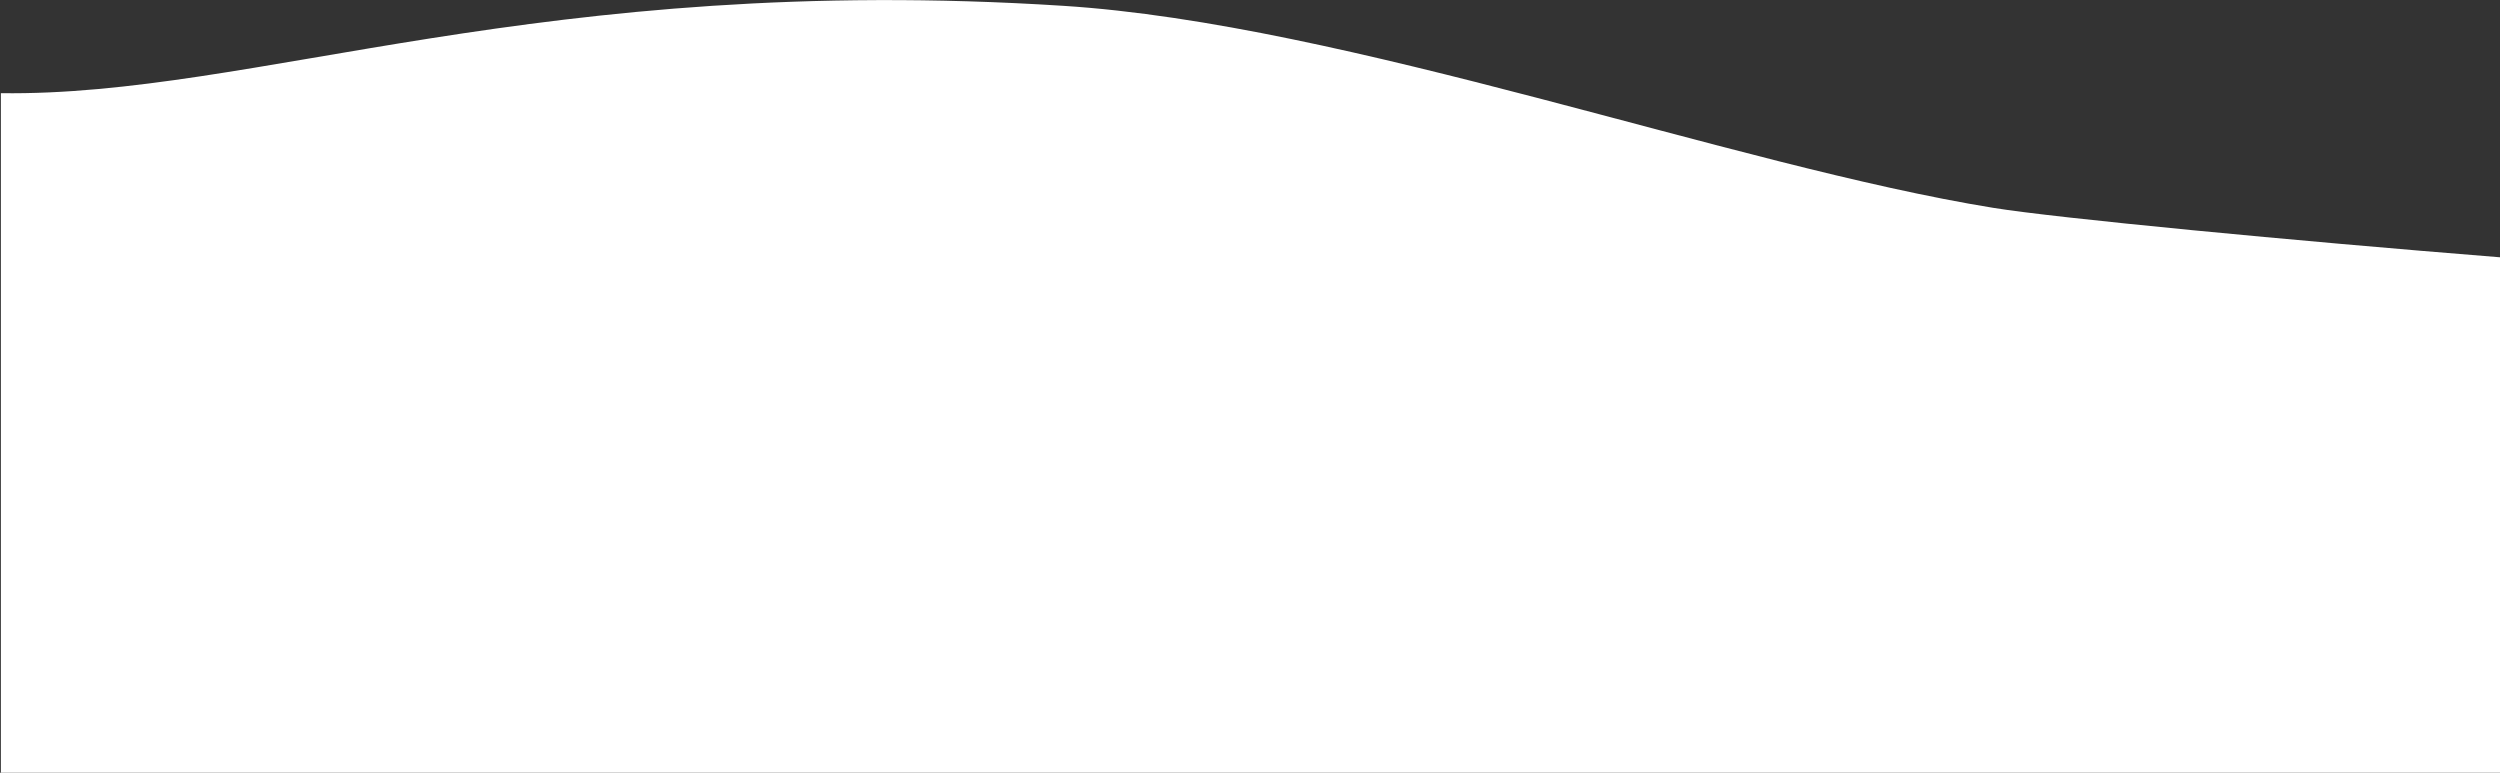 <?xml version="1.0" encoding="UTF-8"?> <svg xmlns="http://www.w3.org/2000/svg" width="1417" height="438" viewBox="0 0 1417 438" fill="none"><rect x="0" y="0" width="1417" height="438" fill="#333333" stroke="none"/> <g clip-path="url(#clip0_107_9)"> <path d="M602.649 3.301C306.068 -15.704 144.496 54.812 0.499 52.812V718.064H1417V145.833C1298.17 136.331 1165.75 123.628 1129.91 117.827C982.613 94.022 763.123 13.503 602.649 3.301Z" fill="white"></path> </g> <defs> <clipPath id="clip0_107_9"> <rect width="1417" height="438" fill="white" transform="matrix(-1 0 0 1 1417 0)"></rect> </clipPath> </defs> </svg> 